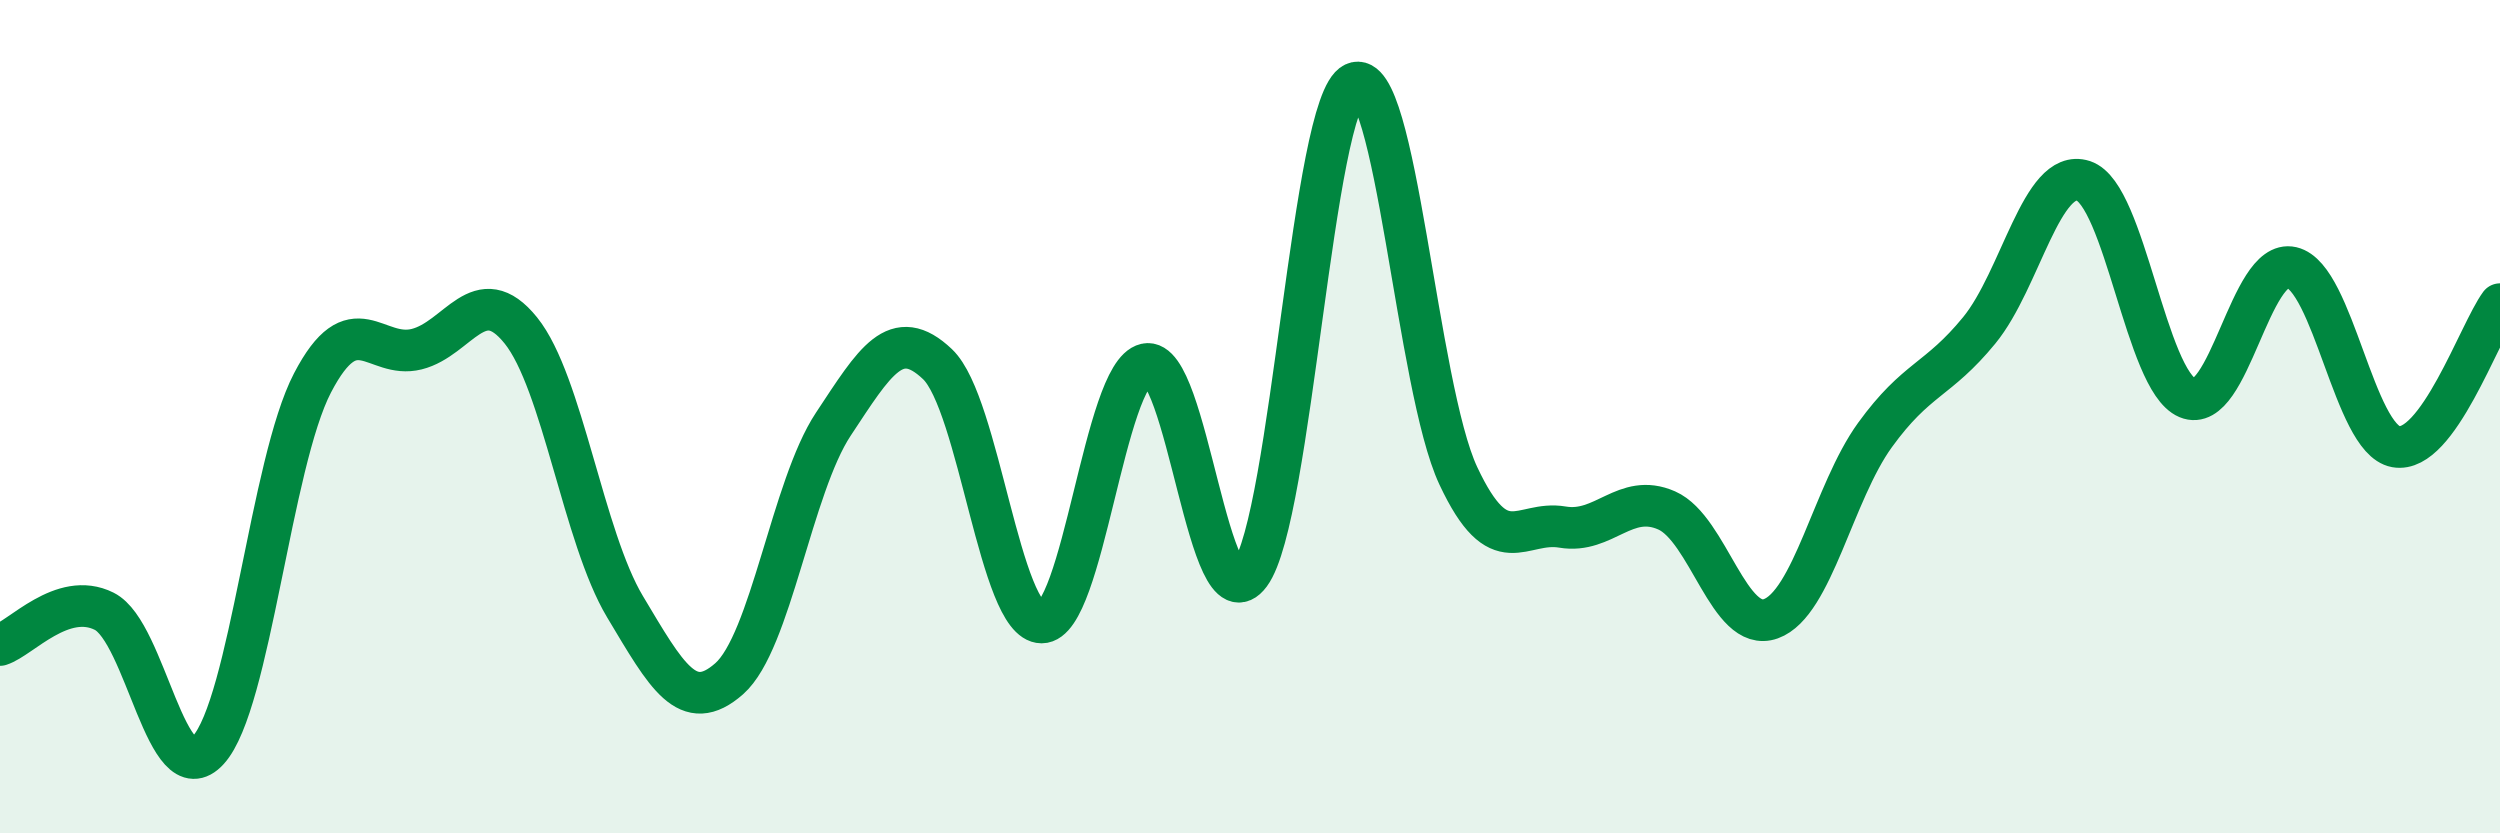 
    <svg width="60" height="20" viewBox="0 0 60 20" xmlns="http://www.w3.org/2000/svg">
      <path
        d="M 0,15.48 C 0.5,15.32 1.5,14.17 2.5,14.67 C 3.5,15.17 4,19.1 5,18 C 6,16.9 6.5,11.11 7.5,9.19 C 8.5,7.27 9,8.63 10,8.38 C 11,8.13 11.5,6.69 12.5,7.93 C 13.5,9.17 14,12.89 15,14.56 C 16,16.23 16.5,17.17 17.5,16.29 C 18.5,15.41 19,11.69 20,10.18 C 21,8.67 21.5,7.79 22.5,8.74 C 23.5,9.69 24,14.94 25,14.94 C 26,14.94 26.5,8.97 27.5,8.74 C 28.5,8.51 29,15.13 30,13.78 C 31,12.43 31.5,2.47 32.5,2 C 33.5,1.53 34,9.29 35,11.42 C 36,13.55 36.5,12.48 37.5,12.65 C 38.5,12.82 39,11.81 40,12.25 C 41,12.69 41.5,15.21 42.5,14.85 C 43.5,14.49 44,11.82 45,10.44 C 46,9.06 46.5,9.15 47.5,7.93 C 48.5,6.71 49,4.02 50,4.34 C 51,4.66 51.5,9.13 52.5,9.55 C 53.5,9.97 54,6.19 55,6.42 C 56,6.65 56.5,10.54 57.5,10.72 C 58.5,10.9 59.5,7.98 60,7.3L60 20L0 20Z"
        fill="#008740"
        opacity="0.1"
        stroke-linecap="round"
        stroke-linejoin="round"
      />
      <path
        d="M 0,15.48 C 0.5,15.32 1.5,14.17 2.5,14.67 C 3.5,15.17 4,19.1 5,18 C 6,16.9 6.5,11.11 7.5,9.19 C 8.5,7.27 9,8.63 10,8.38 C 11,8.13 11.5,6.69 12.5,7.93 C 13.5,9.17 14,12.89 15,14.56 C 16,16.23 16.5,17.17 17.5,16.29 C 18.5,15.41 19,11.69 20,10.18 C 21,8.67 21.5,7.79 22.5,8.74 C 23.5,9.69 24,14.94 25,14.94 C 26,14.94 26.5,8.97 27.5,8.74 C 28.5,8.51 29,15.13 30,13.78 C 31,12.43 31.5,2.47 32.5,2 C 33.5,1.53 34,9.29 35,11.42 C 36,13.55 36.5,12.48 37.5,12.65 C 38.5,12.82 39,11.81 40,12.25 C 41,12.69 41.5,15.21 42.5,14.85 C 43.5,14.49 44,11.82 45,10.44 C 46,9.06 46.5,9.15 47.5,7.93 C 48.5,6.71 49,4.02 50,4.34 C 51,4.66 51.5,9.13 52.5,9.55 C 53.5,9.97 54,6.19 55,6.42 C 56,6.65 56.5,10.54 57.5,10.72 C 58.5,10.9 59.5,7.98 60,7.3"
        stroke="#008740"
        stroke-width="1"
        fill="none"
        stroke-linecap="round"
        stroke-linejoin="round"
      />
    </svg>
  